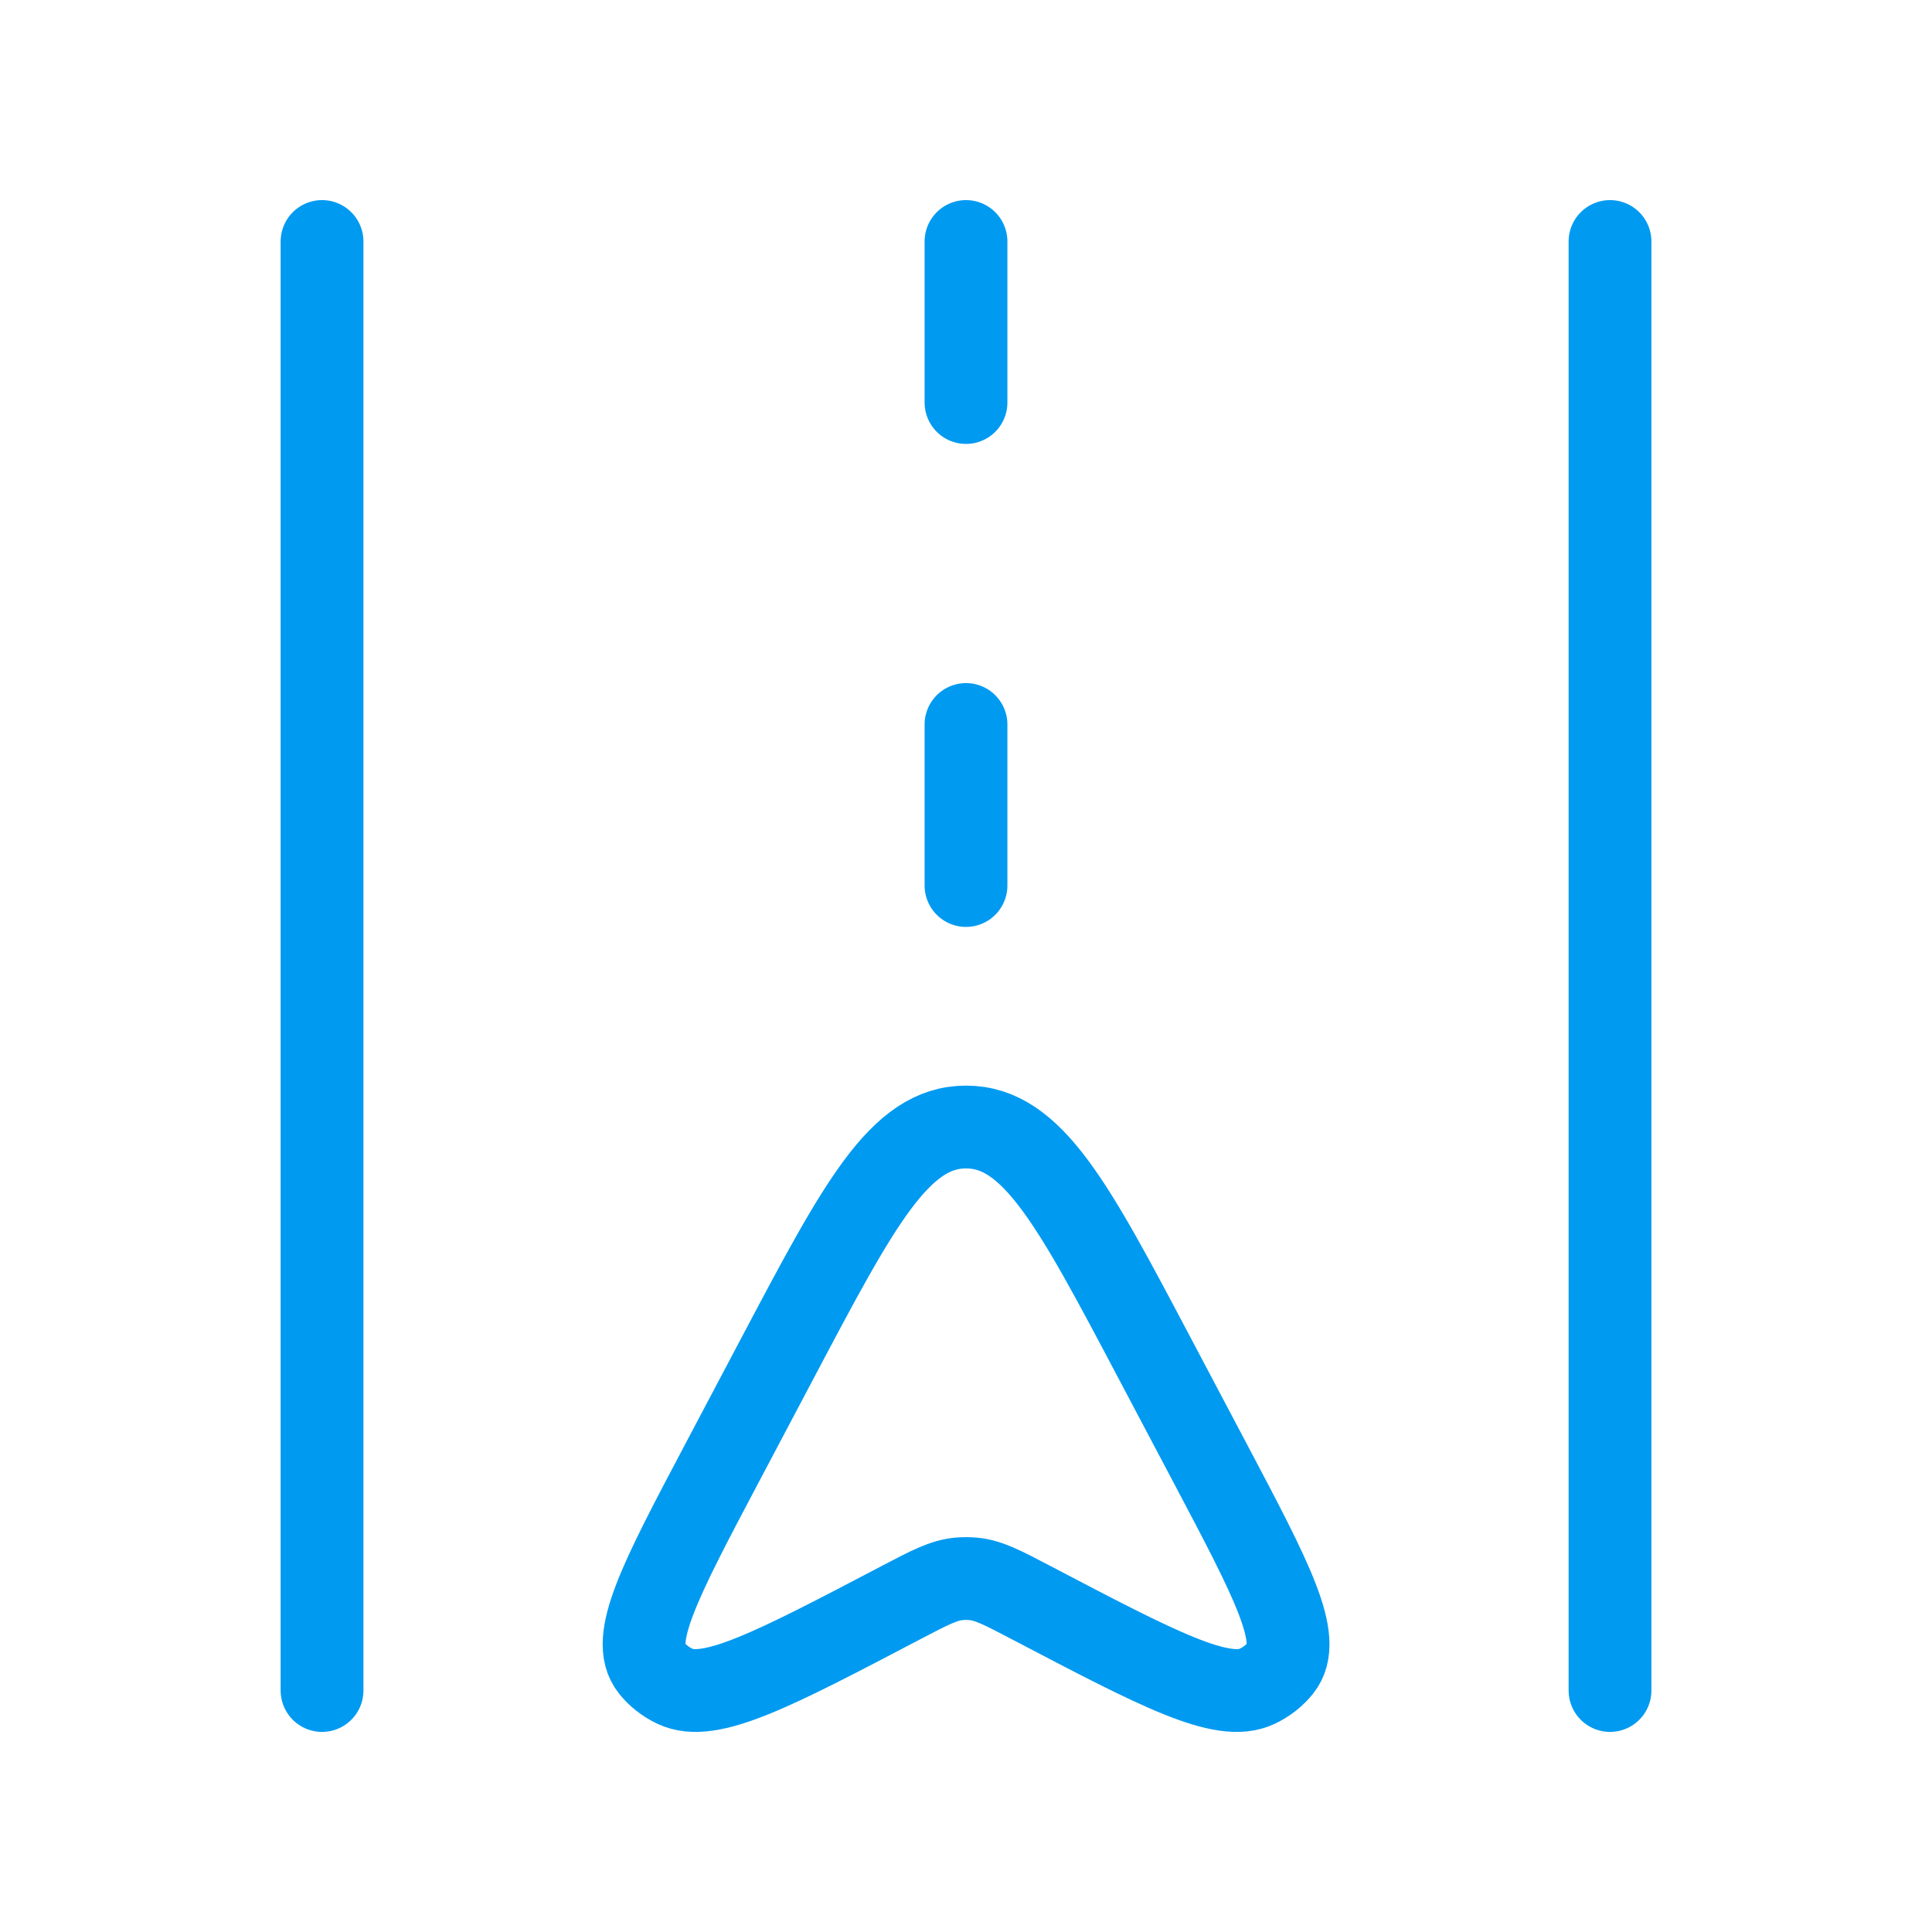 <svg width="35" height="35" viewBox="0 0 35 35" fill="none" xmlns="http://www.w3.org/2000/svg">
<path d="M5.834 4.375V30.625M29.167 4.375V30.625" stroke="#009AF1" stroke-width="1.5" stroke-linecap="round" stroke-linejoin="round"/>
<path d="M14.09 24.595C15.563 21.809 16.299 20.417 17.501 20.417C18.703 20.417 19.44 21.809 20.912 24.595L21.915 26.492C23.046 28.631 23.612 29.701 23.201 30.215C23.09 30.354 22.945 30.468 22.775 30.549C22.145 30.85 20.988 30.243 18.674 29.03C18.161 28.761 17.904 28.626 17.624 28.602C17.542 28.595 17.46 28.595 17.379 28.602C17.098 28.626 16.842 28.761 16.328 29.03C14.015 30.243 12.858 30.85 12.228 30.549C12.058 30.468 11.912 30.354 11.802 30.215C11.391 29.701 11.956 28.631 13.087 26.492L14.09 24.595Z" stroke="#009AF1" stroke-width="1.5"/>
<path d="M17.5 4.375V7.292" stroke="#009AF1" stroke-width="1.5" stroke-linecap="round" stroke-linejoin="round"/>
<path d="M17.5 13.125V16.042" stroke="#009AF1" stroke-width="1.5" stroke-linecap="round" stroke-linejoin="round"/>
</svg>
